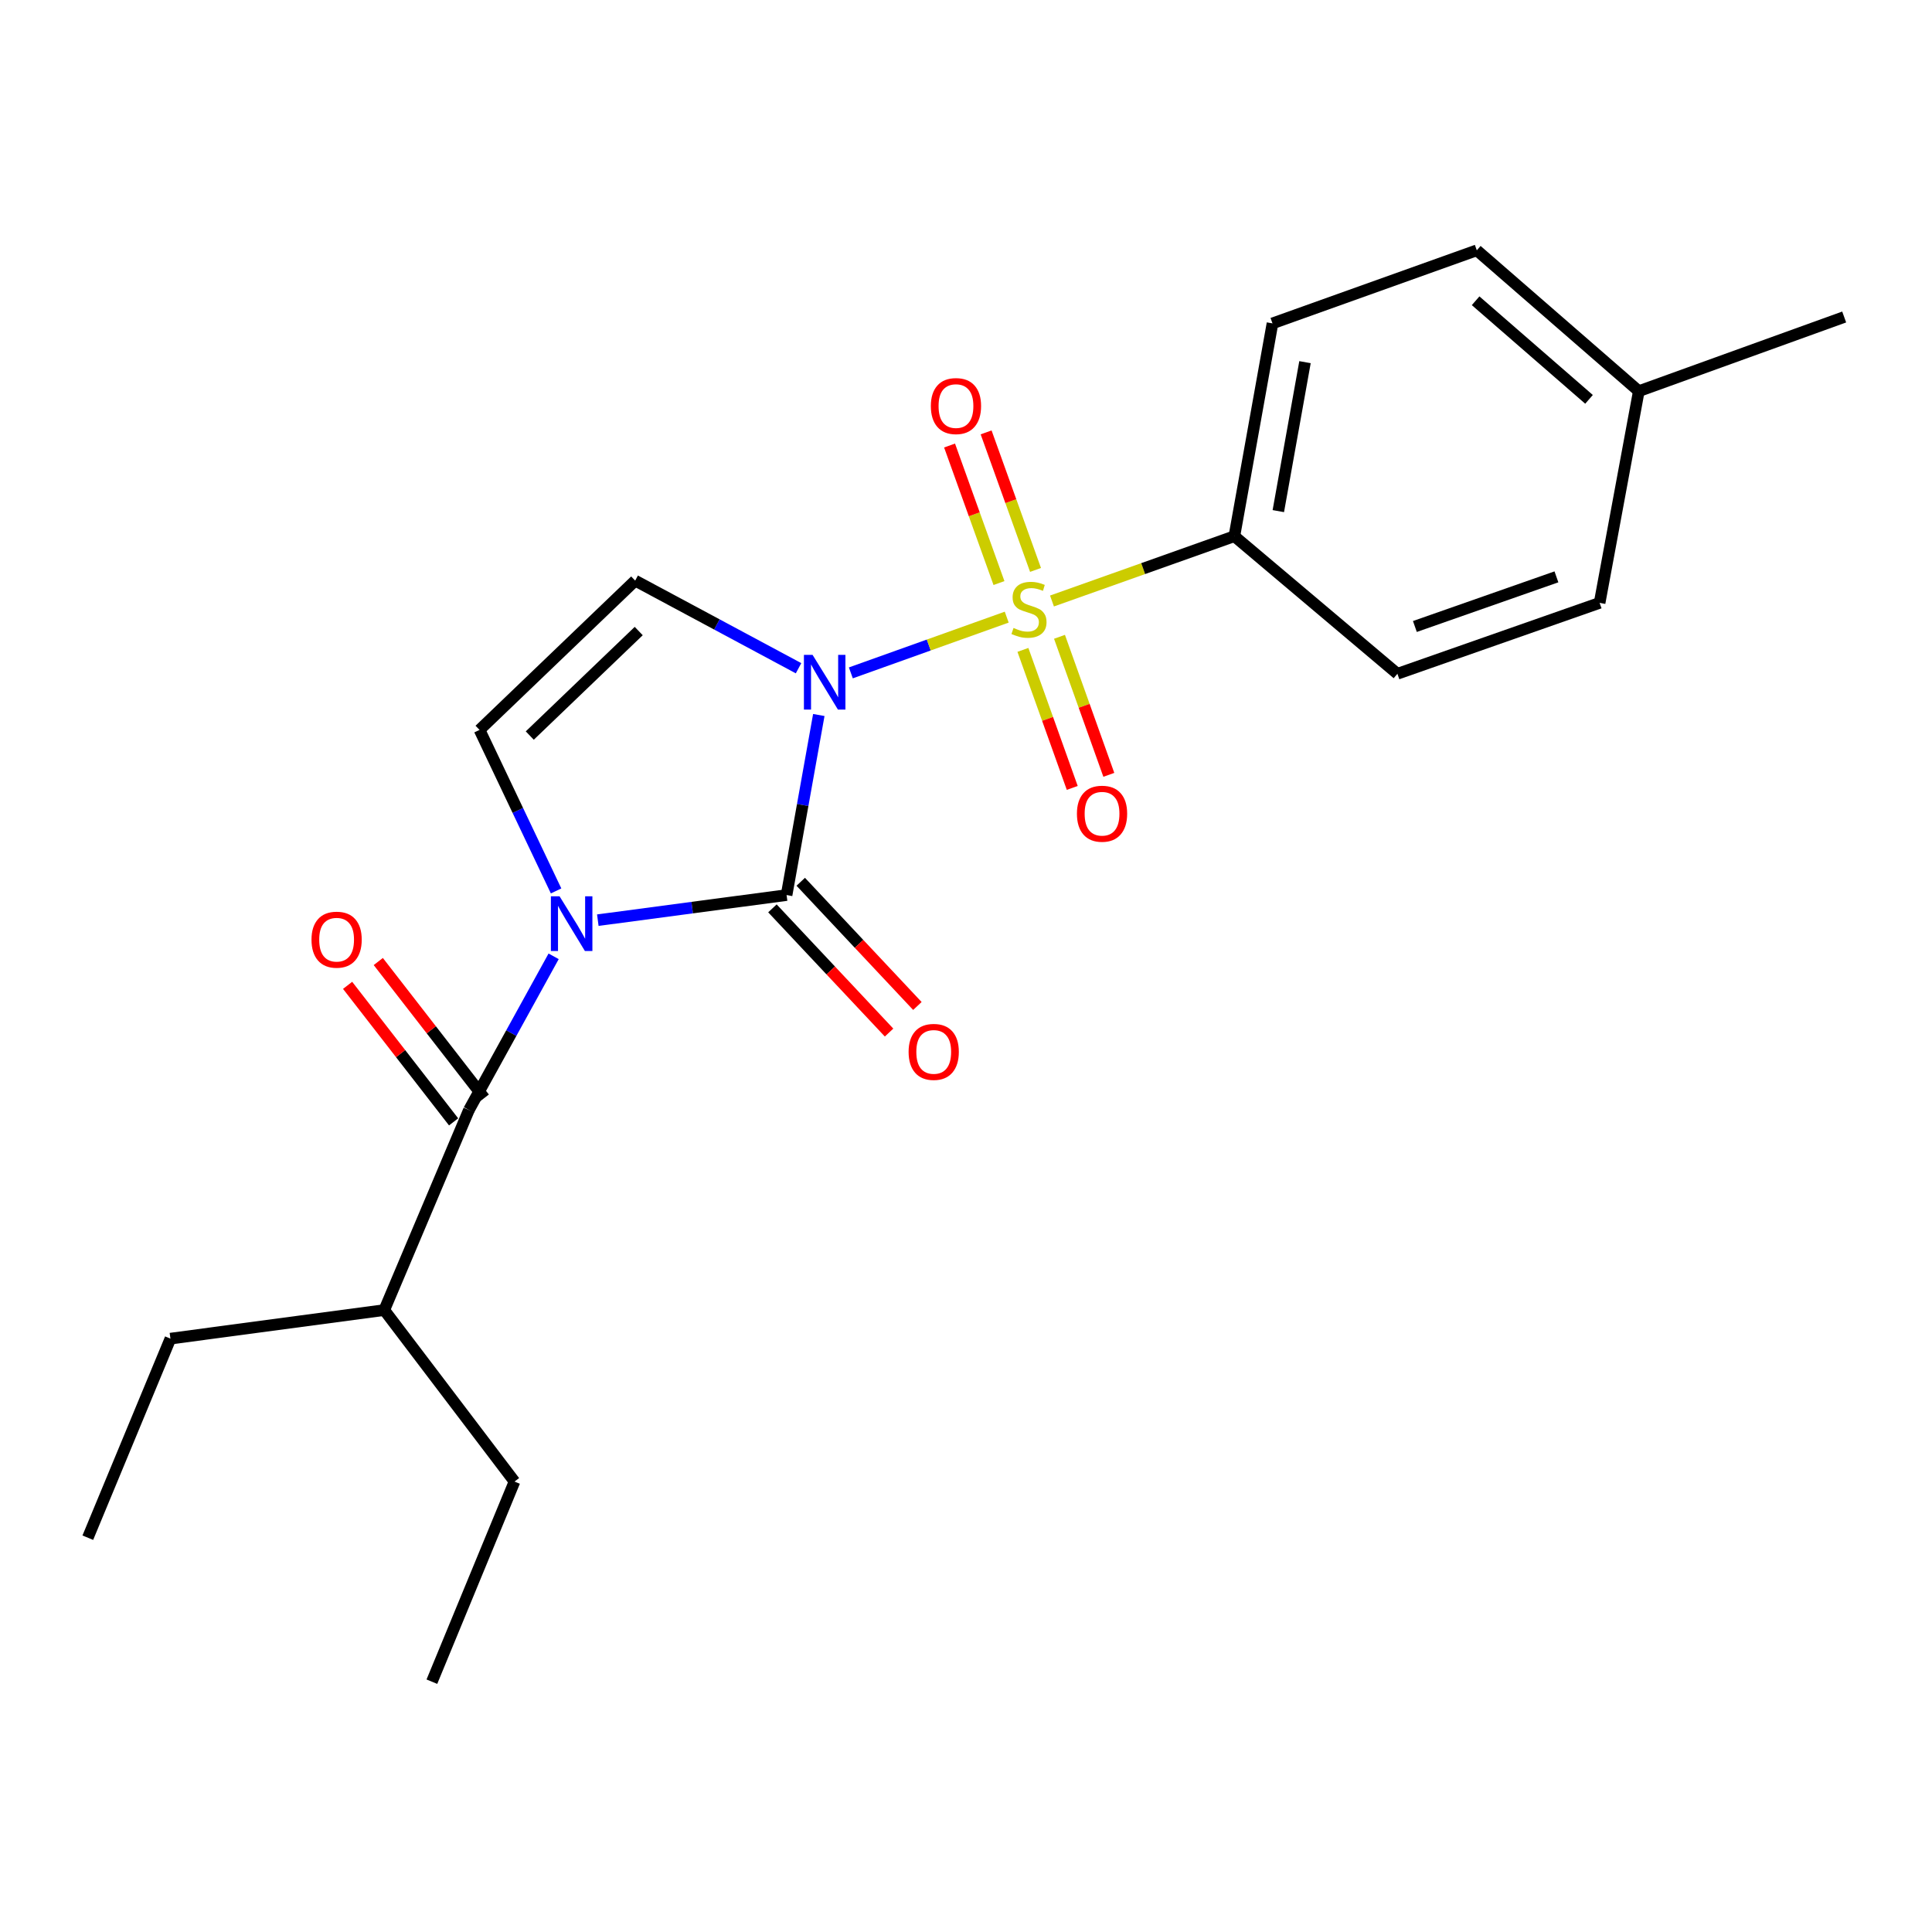 <?xml version='1.0' encoding='iso-8859-1'?>
<svg version='1.1' baseProfile='full'
              xmlns='http://www.w3.org/2000/svg'
                      xmlns:rdkit='http://www.rdkit.org/xml'
                      xmlns:xlink='http://www.w3.org/1999/xlink'
                  xml:space='preserve'
width='1000px' height='1000px' viewBox='0 0 1000 1000'>
<!-- END OF HEADER -->
<rect style='opacity:1.0;fill:#FFFFFF;stroke:none' width='1000' height='1000' x='0' y='0'> </rect>
<path class='bond-1' d='M 440.397,348.283 L 480.737,333.856' style='fill:none;fill-rule:evenodd;stroke:#0000FF;stroke-width:6px;stroke-linecap:butt;stroke-linejoin:miter;stroke-opacity:1' />
<path class='bond-1' d='M 480.737,333.856 L 521.077,319.429' style='fill:none;fill-rule:evenodd;stroke:#CCCC00;stroke-width:6px;stroke-linecap:butt;stroke-linejoin:miter;stroke-opacity:1' />
<path class='bond-2' d='M 423.814,370.085 L 415.474,416.685' style='fill:none;fill-rule:evenodd;stroke:#0000FF;stroke-width:6px;stroke-linecap:butt;stroke-linejoin:miter;stroke-opacity:1' />
<path class='bond-2' d='M 415.474,416.685 L 407.134,463.285' style='fill:none;fill-rule:evenodd;stroke:#000000;stroke-width:6px;stroke-linecap:butt;stroke-linejoin:miter;stroke-opacity:1' />
<path class='bond-3' d='M 413.326,345.876 L 371.046,323.203' style='fill:none;fill-rule:evenodd;stroke:#0000FF;stroke-width:6px;stroke-linecap:butt;stroke-linejoin:miter;stroke-opacity:1' />
<path class='bond-3' d='M 371.046,323.203 L 328.766,300.529' style='fill:none;fill-rule:evenodd;stroke:#000000;stroke-width:6px;stroke-linecap:butt;stroke-linejoin:miter;stroke-opacity:1' />
<path class='bond-0' d='M 309.428,476.273 L 358.281,469.779' style='fill:none;fill-rule:evenodd;stroke:#0000FF;stroke-width:6px;stroke-linecap:butt;stroke-linejoin:miter;stroke-opacity:1' />
<path class='bond-0' d='M 358.281,469.779 L 407.134,463.285' style='fill:none;fill-rule:evenodd;stroke:#000000;stroke-width:6px;stroke-linecap:butt;stroke-linejoin:miter;stroke-opacity:1' />
<path class='bond-4' d='M 286.56,494.987 L 264.643,534.75' style='fill:none;fill-rule:evenodd;stroke:#0000FF;stroke-width:6px;stroke-linecap:butt;stroke-linejoin:miter;stroke-opacity:1' />
<path class='bond-4' d='M 264.643,534.75 L 242.725,574.514' style='fill:none;fill-rule:evenodd;stroke:#000000;stroke-width:6px;stroke-linecap:butt;stroke-linejoin:miter;stroke-opacity:1' />
<path class='bond-22' d='M 287.83,461.138 L 268.02,419.47' style='fill:none;fill-rule:evenodd;stroke:#0000FF;stroke-width:6px;stroke-linecap:butt;stroke-linejoin:miter;stroke-opacity:1' />
<path class='bond-22' d='M 268.02,419.47 L 248.209,377.802' style='fill:none;fill-rule:evenodd;stroke:#000000;stroke-width:6px;stroke-linecap:butt;stroke-linejoin:miter;stroke-opacity:1' />
<path class='bond-6' d='M 544.505,311.078 L 591.707,294.304' style='fill:none;fill-rule:evenodd;stroke:#CCCC00;stroke-width:6px;stroke-linecap:butt;stroke-linejoin:miter;stroke-opacity:1' />
<path class='bond-6' d='M 591.707,294.304 L 638.908,277.53' style='fill:none;fill-rule:evenodd;stroke:#000000;stroke-width:6px;stroke-linecap:butt;stroke-linejoin:miter;stroke-opacity:1' />
<path class='bond-7' d='M 535.989,294.993 L 523.2,259.399' style='fill:none;fill-rule:evenodd;stroke:#CCCC00;stroke-width:6px;stroke-linecap:butt;stroke-linejoin:miter;stroke-opacity:1' />
<path class='bond-7' d='M 523.2,259.399 L 510.412,223.804' style='fill:none;fill-rule:evenodd;stroke:#FF0000;stroke-width:6px;stroke-linecap:butt;stroke-linejoin:miter;stroke-opacity:1' />
<path class='bond-7' d='M 517.067,301.791 L 504.279,266.197' style='fill:none;fill-rule:evenodd;stroke:#CCCC00;stroke-width:6px;stroke-linecap:butt;stroke-linejoin:miter;stroke-opacity:1' />
<path class='bond-7' d='M 504.279,266.197 L 491.491,230.602' style='fill:none;fill-rule:evenodd;stroke:#FF0000;stroke-width:6px;stroke-linecap:butt;stroke-linejoin:miter;stroke-opacity:1' />
<path class='bond-8' d='M 529.46,336.379 L 542.227,372.1' style='fill:none;fill-rule:evenodd;stroke:#CCCC00;stroke-width:6px;stroke-linecap:butt;stroke-linejoin:miter;stroke-opacity:1' />
<path class='bond-8' d='M 542.227,372.1 L 554.994,407.821' style='fill:none;fill-rule:evenodd;stroke:#FF0000;stroke-width:6px;stroke-linecap:butt;stroke-linejoin:miter;stroke-opacity:1' />
<path class='bond-8' d='M 548.393,329.612 L 561.16,365.333' style='fill:none;fill-rule:evenodd;stroke:#CCCC00;stroke-width:6px;stroke-linecap:butt;stroke-linejoin:miter;stroke-opacity:1' />
<path class='bond-8' d='M 561.16,365.333 L 573.927,401.054' style='fill:none;fill-rule:evenodd;stroke:#FF0000;stroke-width:6px;stroke-linecap:butt;stroke-linejoin:miter;stroke-opacity:1' />
<path class='bond-9' d='M 399.806,470.167 L 429.993,502.311' style='fill:none;fill-rule:evenodd;stroke:#000000;stroke-width:6px;stroke-linecap:butt;stroke-linejoin:miter;stroke-opacity:1' />
<path class='bond-9' d='M 429.993,502.311 L 460.181,534.455' style='fill:none;fill-rule:evenodd;stroke:#FF0000;stroke-width:6px;stroke-linecap:butt;stroke-linejoin:miter;stroke-opacity:1' />
<path class='bond-9' d='M 414.462,456.403 L 444.649,488.547' style='fill:none;fill-rule:evenodd;stroke:#000000;stroke-width:6px;stroke-linecap:butt;stroke-linejoin:miter;stroke-opacity:1' />
<path class='bond-9' d='M 444.649,488.547 L 474.837,520.692' style='fill:none;fill-rule:evenodd;stroke:#FF0000;stroke-width:6px;stroke-linecap:butt;stroke-linejoin:miter;stroke-opacity:1' />
<path class='bond-5' d='M 328.766,300.529 L 248.209,377.802' style='fill:none;fill-rule:evenodd;stroke:#000000;stroke-width:6px;stroke-linecap:butt;stroke-linejoin:miter;stroke-opacity:1' />
<path class='bond-5' d='M 330.601,326.629 L 274.211,380.721' style='fill:none;fill-rule:evenodd;stroke:#000000;stroke-width:6px;stroke-linecap:butt;stroke-linejoin:miter;stroke-opacity:1' />
<path class='bond-10' d='M 250.666,568.349 L 223.233,533.015' style='fill:none;fill-rule:evenodd;stroke:#000000;stroke-width:6px;stroke-linecap:butt;stroke-linejoin:miter;stroke-opacity:1' />
<path class='bond-10' d='M 223.233,533.015 L 195.8,497.682' style='fill:none;fill-rule:evenodd;stroke:#FF0000;stroke-width:6px;stroke-linecap:butt;stroke-linejoin:miter;stroke-opacity:1' />
<path class='bond-10' d='M 234.785,580.679 L 207.352,545.345' style='fill:none;fill-rule:evenodd;stroke:#000000;stroke-width:6px;stroke-linecap:butt;stroke-linejoin:miter;stroke-opacity:1' />
<path class='bond-10' d='M 207.352,545.345 L 179.919,510.012' style='fill:none;fill-rule:evenodd;stroke:#FF0000;stroke-width:6px;stroke-linecap:butt;stroke-linejoin:miter;stroke-opacity:1' />
<path class='bond-11' d='M 242.725,574.514 L 198.895,678.081' style='fill:none;fill-rule:evenodd;stroke:#000000;stroke-width:6px;stroke-linecap:butt;stroke-linejoin:miter;stroke-opacity:1' />
<path class='bond-12' d='M 638.908,277.53 L 658.634,167.385' style='fill:none;fill-rule:evenodd;stroke:#000000;stroke-width:6px;stroke-linecap:butt;stroke-linejoin:miter;stroke-opacity:1' />
<path class='bond-12' d='M 661.658,264.553 L 675.466,187.451' style='fill:none;fill-rule:evenodd;stroke:#000000;stroke-width:6px;stroke-linecap:butt;stroke-linejoin:miter;stroke-opacity:1' />
<path class='bond-13' d='M 638.908,277.53 L 723.296,348.749' style='fill:none;fill-rule:evenodd;stroke:#000000;stroke-width:6px;stroke-linecap:butt;stroke-linejoin:miter;stroke-opacity:1' />
<path class='bond-17' d='M 198.895,678.081 L 88.213,692.87' style='fill:none;fill-rule:evenodd;stroke:#000000;stroke-width:6px;stroke-linecap:butt;stroke-linejoin:miter;stroke-opacity:1' />
<path class='bond-18' d='M 198.895,678.081 L 266.305,766.859' style='fill:none;fill-rule:evenodd;stroke:#000000;stroke-width:6px;stroke-linecap:butt;stroke-linejoin:miter;stroke-opacity:1' />
<path class='bond-14' d='M 658.634,167.385 L 764.39,129.563' style='fill:none;fill-rule:evenodd;stroke:#000000;stroke-width:6px;stroke-linecap:butt;stroke-linejoin:miter;stroke-opacity:1' />
<path class='bond-15' d='M 723.296,348.749 L 827.958,312.045' style='fill:none;fill-rule:evenodd;stroke:#000000;stroke-width:6px;stroke-linecap:butt;stroke-linejoin:miter;stroke-opacity:1' />
<path class='bond-15' d='M 732.342,324.271 L 805.605,298.578' style='fill:none;fill-rule:evenodd;stroke:#000000;stroke-width:6px;stroke-linecap:butt;stroke-linejoin:miter;stroke-opacity:1' />
<path class='bond-23' d='M 764.39,129.563 L 848.242,202.469' style='fill:none;fill-rule:evenodd;stroke:#000000;stroke-width:6px;stroke-linecap:butt;stroke-linejoin:miter;stroke-opacity:1' />
<path class='bond-23' d='M 763.776,155.672 L 822.472,206.706' style='fill:none;fill-rule:evenodd;stroke:#000000;stroke-width:6px;stroke-linecap:butt;stroke-linejoin:miter;stroke-opacity:1' />
<path class='bond-16' d='M 827.958,312.045 L 848.242,202.469' style='fill:none;fill-rule:evenodd;stroke:#000000;stroke-width:6px;stroke-linecap:butt;stroke-linejoin:miter;stroke-opacity:1' />
<path class='bond-19' d='M 848.242,202.469 L 954.545,164.078' style='fill:none;fill-rule:evenodd;stroke:#000000;stroke-width:6px;stroke-linecap:butt;stroke-linejoin:miter;stroke-opacity:1' />
<path class='bond-20' d='M 88.213,692.87 L 45.455,795.911' style='fill:none;fill-rule:evenodd;stroke:#000000;stroke-width:6px;stroke-linecap:butt;stroke-linejoin:miter;stroke-opacity:1' />
<path class='bond-21' d='M 266.305,766.859 L 223.546,870.437' style='fill:none;fill-rule:evenodd;stroke:#000000;stroke-width:6px;stroke-linecap:butt;stroke-linejoin:miter;stroke-opacity:1' />
<path  class='atom-0' d='M 420.589 338.968
L 429.869 353.968
Q 430.789 355.448, 432.269 358.128
Q 433.749 360.808, 433.829 360.968
L 433.829 338.968
L 437.589 338.968
L 437.589 367.288
L 433.709 367.288
L 423.749 350.888
Q 422.589 348.968, 421.349 346.768
Q 420.149 344.568, 419.789 343.888
L 419.789 367.288
L 416.109 367.288
L 416.109 338.968
L 420.589 338.968
' fill='#0000FF'/>
<path  class='atom-1' d='M 289.622 463.914
L 298.902 478.914
Q 299.822 480.394, 301.302 483.074
Q 302.782 485.754, 302.862 485.914
L 302.862 463.914
L 306.622 463.914
L 306.622 492.234
L 302.742 492.234
L 292.782 475.834
Q 291.622 473.914, 290.382 471.714
Q 289.182 469.514, 288.822 468.834
L 288.822 492.234
L 285.142 492.234
L 285.142 463.914
L 289.622 463.914
' fill='#0000FF'/>
<path  class='atom-2' d='M 524.605 325.027
Q 524.925 325.147, 526.245 325.707
Q 527.565 326.267, 529.005 326.627
Q 530.485 326.947, 531.925 326.947
Q 534.605 326.947, 536.165 325.667
Q 537.725 324.347, 537.725 322.067
Q 537.725 320.507, 536.925 319.547
Q 536.165 318.587, 534.965 318.067
Q 533.765 317.547, 531.765 316.947
Q 529.245 316.187, 527.725 315.467
Q 526.245 314.747, 525.165 313.227
Q 524.125 311.707, 524.125 309.147
Q 524.125 305.587, 526.525 303.387
Q 528.965 301.187, 533.765 301.187
Q 537.045 301.187, 540.765 302.747
L 539.845 305.827
Q 536.445 304.427, 533.885 304.427
Q 531.125 304.427, 529.605 305.587
Q 528.085 306.707, 528.125 308.667
Q 528.125 310.187, 528.885 311.107
Q 529.685 312.027, 530.805 312.547
Q 531.965 313.067, 533.885 313.667
Q 536.445 314.467, 537.965 315.267
Q 539.485 316.067, 540.565 317.707
Q 541.685 319.307, 541.685 322.067
Q 541.685 325.987, 539.045 328.107
Q 536.445 330.187, 532.085 330.187
Q 529.565 330.187, 527.645 329.627
Q 525.765 329.107, 523.525 328.187
L 524.605 325.027
' fill='#CCCC00'/>
<path  class='atom-8' d='M 481.806 210.178
Q 481.806 203.378, 485.166 199.578
Q 488.526 195.778, 494.806 195.778
Q 501.086 195.778, 504.446 199.578
Q 507.806 203.378, 507.806 210.178
Q 507.806 217.058, 504.406 220.978
Q 501.006 224.858, 494.806 224.858
Q 488.566 224.858, 485.166 220.978
Q 481.806 217.098, 481.806 210.178
M 494.806 221.658
Q 499.126 221.658, 501.446 218.778
Q 503.806 215.858, 503.806 210.178
Q 503.806 204.618, 501.446 201.818
Q 499.126 198.978, 494.806 198.978
Q 490.486 198.978, 488.126 201.778
Q 485.806 204.578, 485.806 210.178
Q 485.806 215.898, 488.126 218.778
Q 490.486 221.658, 494.806 221.658
' fill='#FF0000'/>
<path  class='atom-9' d='M 557.415 421.176
Q 557.415 414.376, 560.775 410.576
Q 564.135 406.776, 570.415 406.776
Q 576.695 406.776, 580.055 410.576
Q 583.415 414.376, 583.415 421.176
Q 583.415 428.056, 580.015 431.976
Q 576.615 435.856, 570.415 435.856
Q 564.175 435.856, 560.775 431.976
Q 557.415 428.096, 557.415 421.176
M 570.415 432.656
Q 574.735 432.656, 577.055 429.776
Q 579.415 426.856, 579.415 421.176
Q 579.415 415.616, 577.055 412.816
Q 574.735 409.976, 570.415 409.976
Q 566.095 409.976, 563.735 412.776
Q 561.415 415.576, 561.415 421.176
Q 561.415 426.896, 563.735 429.776
Q 566.095 432.656, 570.415 432.656
' fill='#FF0000'/>
<path  class='atom-10' d='M 470.29 544.458
Q 470.29 537.658, 473.65 533.858
Q 477.01 530.058, 483.29 530.058
Q 489.57 530.058, 492.93 533.858
Q 496.29 537.658, 496.29 544.458
Q 496.29 551.338, 492.89 555.258
Q 489.49 559.138, 483.29 559.138
Q 477.05 559.138, 473.65 555.258
Q 470.29 551.378, 470.29 544.458
M 483.29 555.938
Q 487.61 555.938, 489.93 553.058
Q 492.29 550.138, 492.29 544.458
Q 492.29 538.898, 489.93 536.098
Q 487.61 533.258, 483.29 533.258
Q 478.97 533.258, 476.61 536.058
Q 474.29 538.858, 474.29 544.458
Q 474.29 550.178, 476.61 553.058
Q 478.97 555.938, 483.29 555.938
' fill='#FF0000'/>
<path  class='atom-11' d='M 161.232 486.375
Q 161.232 479.575, 164.592 475.775
Q 167.952 471.975, 174.232 471.975
Q 180.512 471.975, 183.872 475.775
Q 187.232 479.575, 187.232 486.375
Q 187.232 493.255, 183.832 497.175
Q 180.432 501.055, 174.232 501.055
Q 167.992 501.055, 164.592 497.175
Q 161.232 493.295, 161.232 486.375
M 174.232 497.855
Q 178.552 497.855, 180.872 494.975
Q 183.232 492.055, 183.232 486.375
Q 183.232 480.815, 180.872 478.015
Q 178.552 475.175, 174.232 475.175
Q 169.912 475.175, 167.552 477.975
Q 165.232 480.775, 165.232 486.375
Q 165.232 492.095, 167.552 494.975
Q 169.912 497.855, 174.232 497.855
' fill='#FF0000'/>
</svg>
